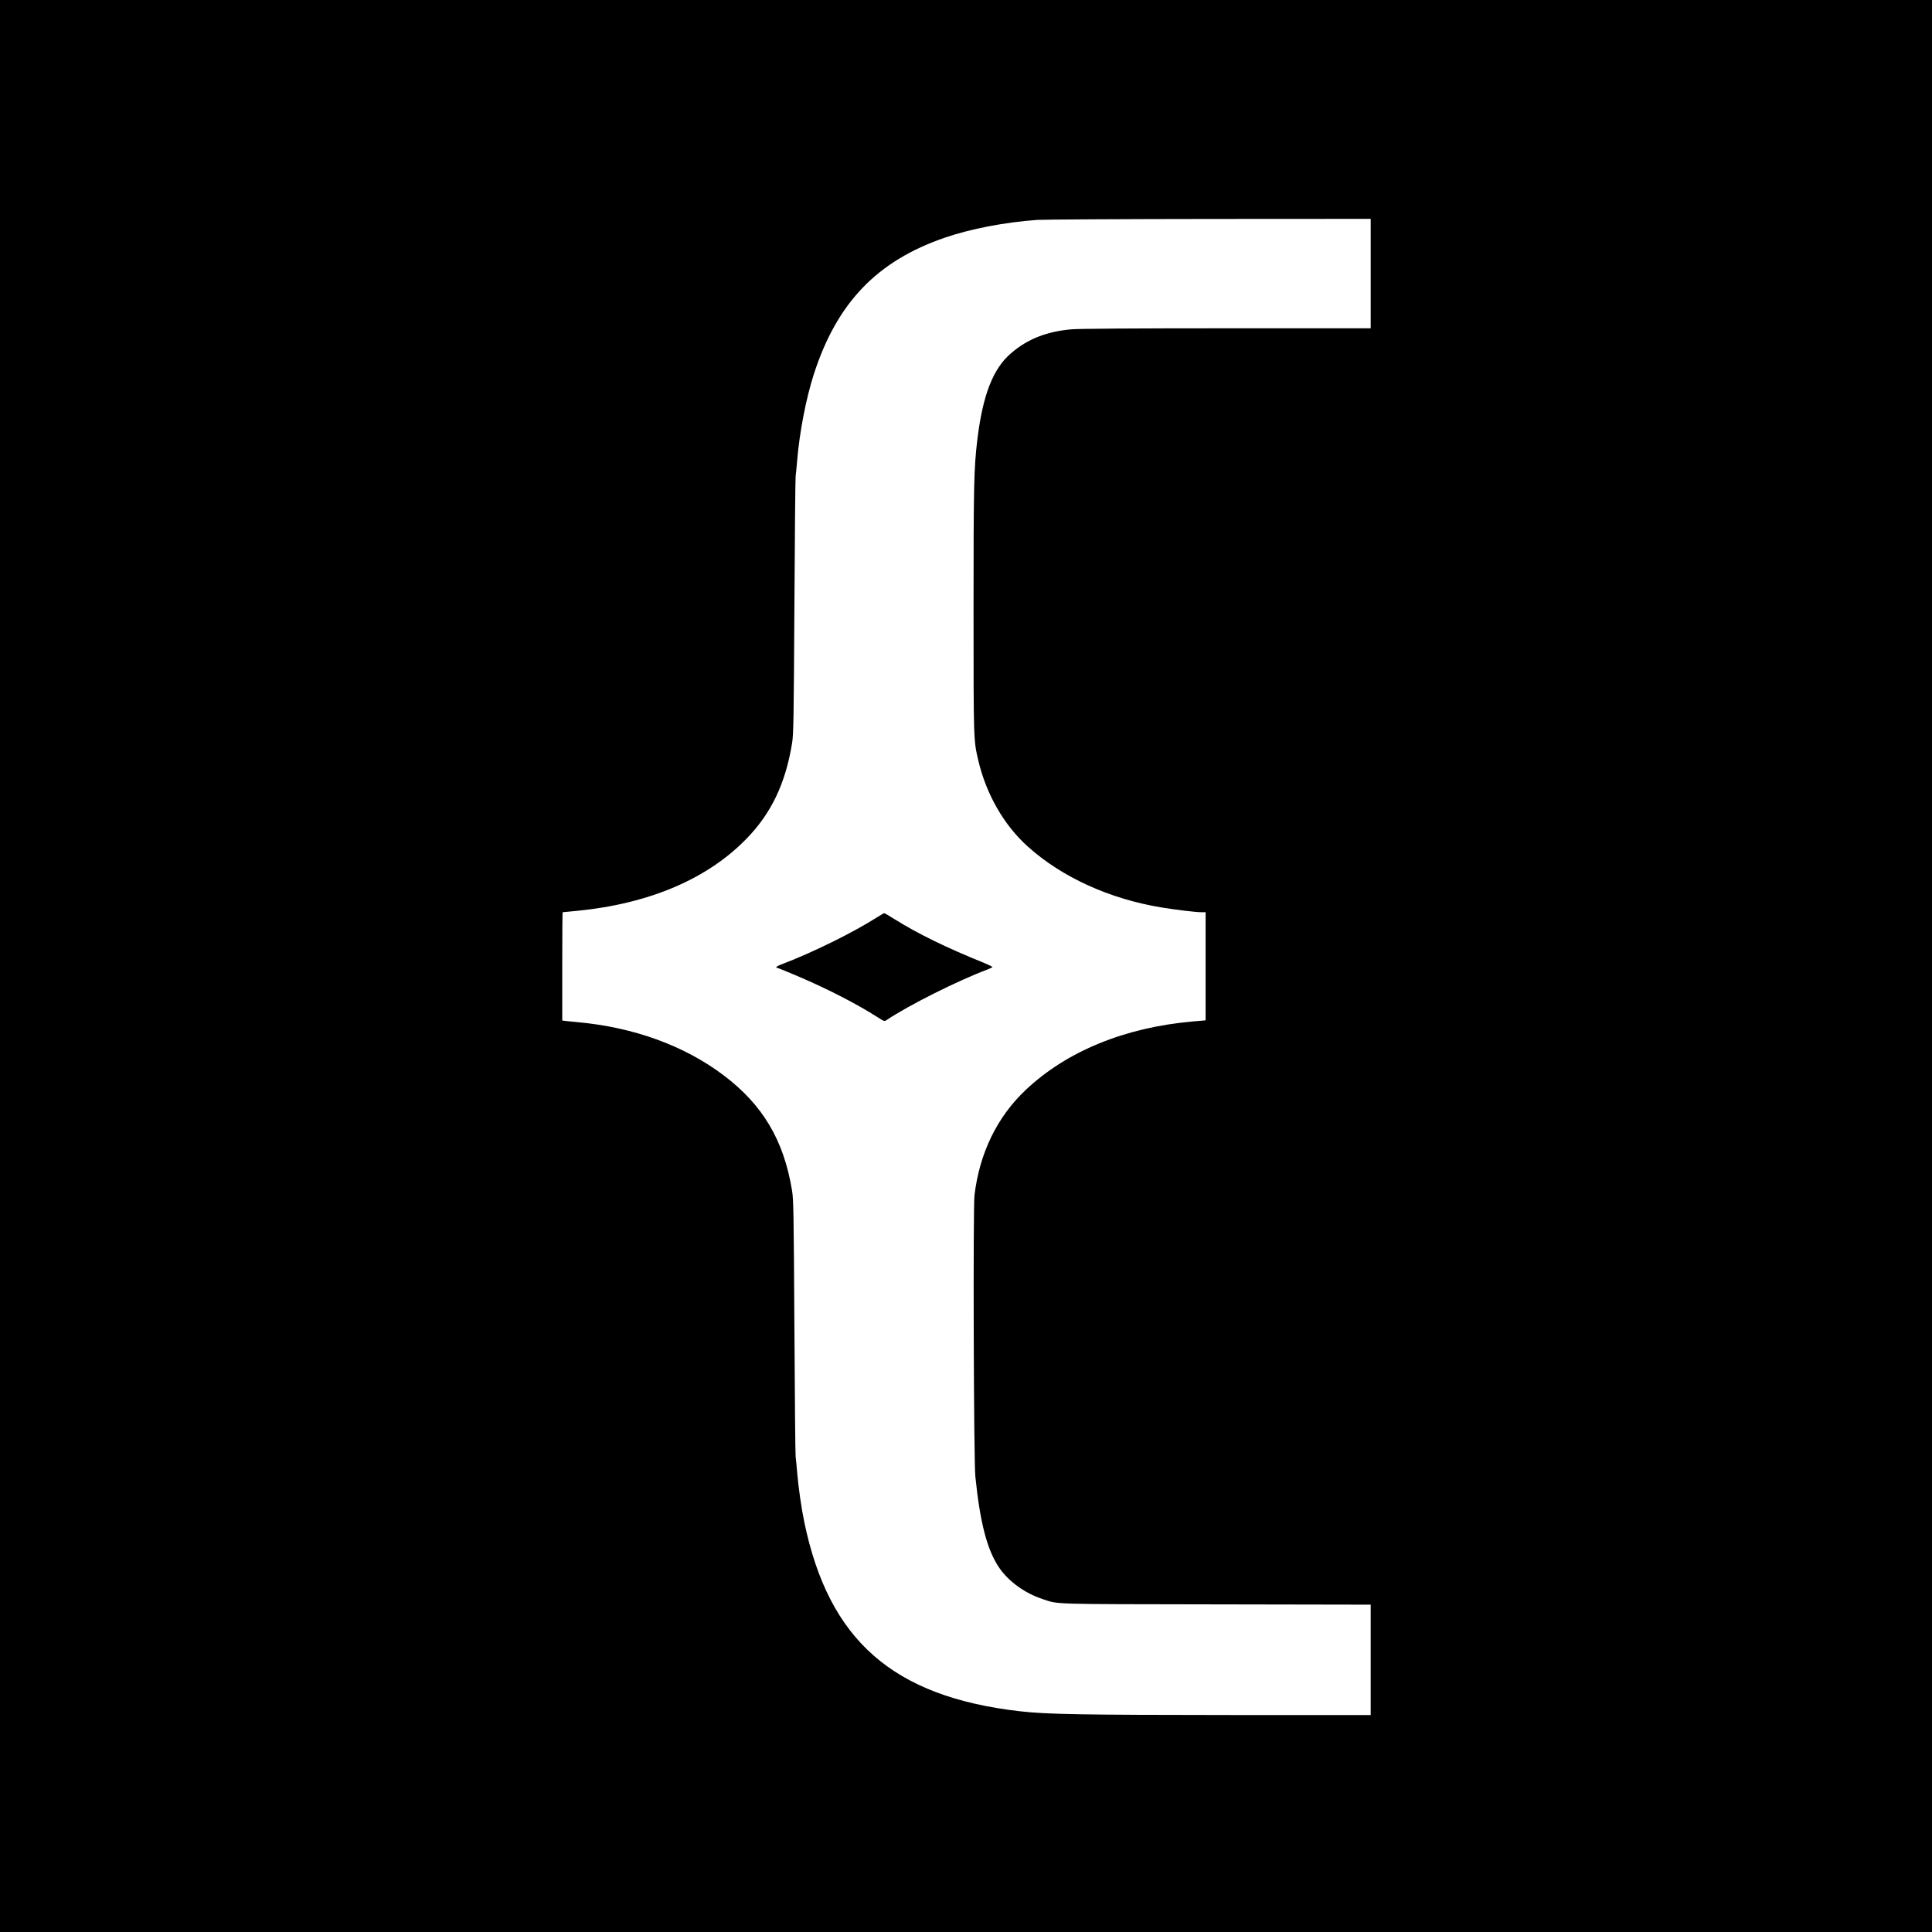 <?xml version="1.0" standalone="no"?>
<!DOCTYPE svg PUBLIC "-//W3C//DTD SVG 20010904//EN"
 "http://www.w3.org/TR/2001/REC-SVG-20010904/DTD/svg10.dtd">
<svg version="1.0" xmlns="http://www.w3.org/2000/svg"
 width="2048pt" height="2048pt" viewBox="0 0 2048 2048"
 preserveAspectRatio="xMidYMid meet">
<g transform="translate(0,2048) scale(0.1,-0.1)"
fill="#000000" stroke="none">
<path d="M0 10240 l0 -10240 10240 0 10240 0 0 10240 0 10240 -10240 0 -10240
0 0 -10240z m14530 7340 l0 -580 -1527 0 c-970 0 -1571 -4 -1646 -11 -262 -23
-465 -103 -639 -253 -192 -164 -300 -442 -358 -918 -36 -307 -40 -462 -40
-1798 0 -1394 0 -1386 50 -1599 85 -363 275 -692 530 -919 360 -322 861 -550
1410 -641 149 -25 368 -51 427 -51 l43 0 0 -573 0 -573 -137 -12 c-719 -63
-1336 -316 -1769 -725 -304 -286 -490 -669 -544 -1117 -16 -133 -8 -2816 9
-2980 50 -494 126 -783 254 -970 99 -144 270 -268 457 -330 176 -58 49 -54
1838 -57 l1642 -3 0 -585 0 -585 -1482 0 c-1570 1 -1956 7 -2238 40 -1345 155
-2024 751 -2284 2005 -32 154 -62 365 -76 530 -6 72 -13 146 -16 165 -3 19 -9
638 -13 1375 -7 1198 -9 1351 -25 1445 -88 535 -311 910 -730 1225 -417 313
-951 506 -1546 560 -36 3 -86 8 -112 11 l-48 6 0 574 c0 316 2 574 4 574 2 0
72 7 157 15 765 76 1381 339 1795 767 261 269 411 585 480 1008 16 94 18 249
25 1450 4 740 10 1361 13 1380 3 19 10 94 16 165 25 303 95 663 176 915 245
761 671 1205 1394 1452 273 93 625 161 975 187 61 4 881 9 1823 10 l1712 1 0
-580z"/>
<path d="M9300 10758 c-255 -163 -693 -379 -1022 -503 -44 -16 -64 -35 -38
-35 6 0 104 -40 219 -89 320 -137 621 -292 841 -432 73 -47 75 -48 100 -31
236 158 755 418 1073 537 26 10 47 21 47 25 0 3 -37 21 -82 40 -408 165 -703
309 -955 466 -55 35 -105 64 -110 64 -4 0 -37 -19 -73 -42z"/>
</g>
</svg>
